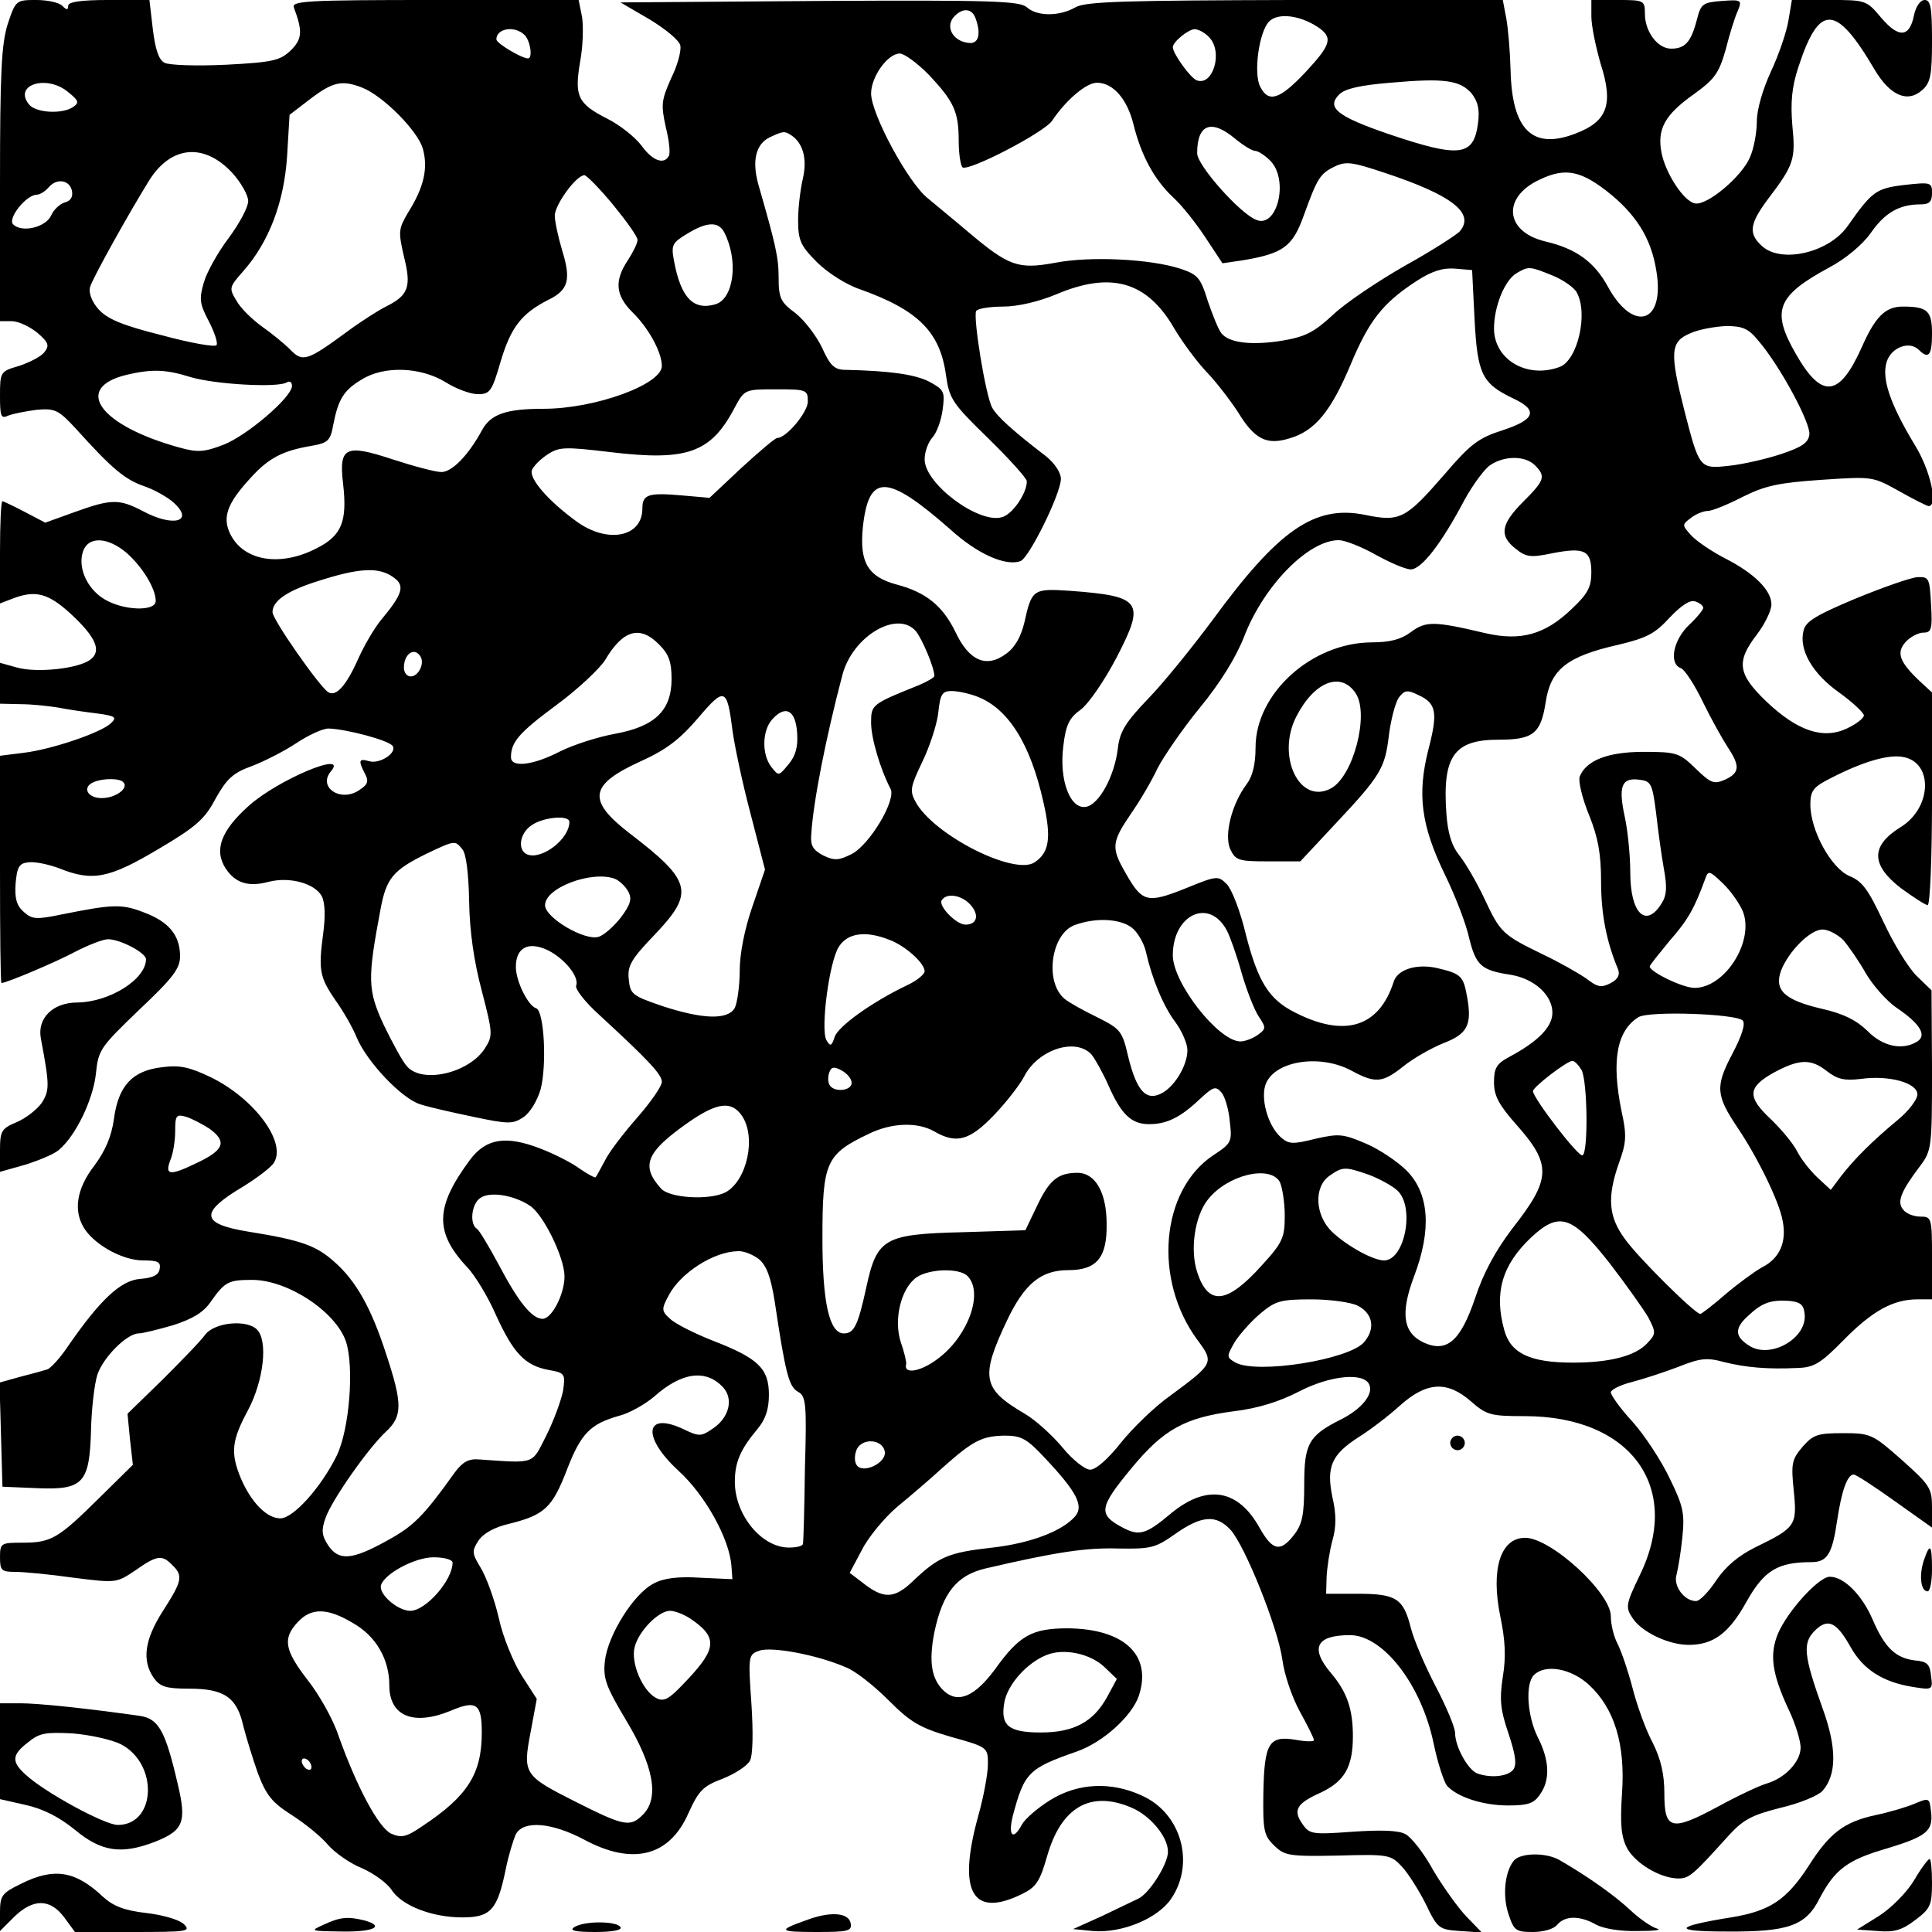 <?xml version="1.0" encoding="UTF-8" standalone="yes"?>
<svg version="1.0" xmlns="http://www.w3.org/2000/svg" width="100mm" height="100mm" viewBox="0 0 397 397" preserveAspectRatio="xMidYMid meet">
  <g transform="translate(0,397) scale(0.1,-0.1)" fill="#000000" stroke="none">
    <path d="M16 3921 c-13 -41 -16 -99 -16 -330 l0 -281 24 0 c14 0 37 -11 53
-24 23 -20 25 -26 14 -40 -7 -9 -31 -21 -52 -28 -38 -11 -39 -12 -39 -61 0
-43 2 -48 17 -41 10 4 36 9 59 12 37 3 44 0 80 -39 74 -82 100 -104 140 -118
21 -7 49 -23 61 -34 43 -39 -1 -51 -64 -17 -48 25 -64 25 -139 -2 l-61 -22
-42 22 c-23 12 -44 22 -46 22 -3 0 -5 -47 -5 -105 l0 -105 26 10 c47 18 73 11
119 -31 52 -48 65 -77 40 -95 -25 -18 -108 -27 -149 -16 l-36 10 0 -42 0 -42
43 -1 c23 0 58 -4 77 -7 19 -4 55 -9 79 -12 38 -5 42 -8 29 -20 -19 -19 -121
-54 -180 -61 l-48 -6 0 -233 c0 -129 1 -234 3 -234 10 0 112 43 151 64 27 14
58 26 68 26 25 0 78 -28 78 -41 0 -41 -74 -88 -141 -89 -50 0 -83 -32 -75 -74
18 -96 18 -106 2 -132 -10 -14 -33 -32 -52 -40 -31 -13 -34 -18 -34 -58 l0
-44 53 15 c28 9 60 22 69 31 34 29 69 102 75 155 5 50 9 55 89 132 70 66 84
85 84 110 0 43 -23 71 -74 90 -46 18 -64 17 -169 -4 -53 -11 -61 -10 -78 5
-15 13 -19 28 -17 58 3 34 7 42 26 44 13 2 41 -4 63 -12 69 -28 103 -21 204
39 78 46 96 62 118 104 23 41 36 53 75 67 26 10 67 31 91 47 24 16 54 30 66
30 36 -1 124 -24 132 -36 9 -14 -27 -38 -49 -31 -21 6 -22 1 -8 -26 8 -15 6
-22 -11 -33 -38 -27 -87 5 -59 38 37 44 -109 -17 -169 -71 -57 -51 -72 -91
-47 -129 20 -30 47 -38 88 -27 43 11 94 -3 109 -29 7 -14 8 -41 3 -78 -10 -75
-7 -89 25 -136 16 -22 36 -57 44 -77 21 -50 92 -125 130 -137 18 -6 67 -17
110 -26 71 -15 81 -15 102 -1 14 9 29 34 36 58 13 51 7 160 -9 166 -17 5 -42
56 -42 85 0 38 23 52 60 37 36 -15 71 -56 64 -75 -3 -7 18 -34 48 -61 101 -93
128 -122 128 -137 0 -9 -23 -42 -51 -74 -28 -32 -58 -71 -66 -88 -9 -16 -17
-32 -19 -34 -1 -2 -16 6 -32 17 -16 12 -53 31 -82 42 -70 27 -111 21 -144 -23
-72 -97 -74 -149 -5 -222 15 -16 42 -60 58 -97 36 -79 60 -104 108 -113 34 -6
35 -8 30 -43 -4 -20 -19 -61 -34 -91 -31 -61 -21 -58 -138 -50 -22 2 -34 -5
-50 -26 -65 -91 -85 -111 -140 -141 -72 -40 -99 -42 -121 -9 -13 20 -14 31 -5
56 13 37 88 144 125 178 33 31 33 57 0 157 -31 96 -62 152 -108 192 -37 33
-69 44 -175 61 -99 16 -102 39 -11 93 29 18 58 40 63 49 26 42 -40 131 -129
175 -44 21 -64 26 -101 21 -61 -7 -90 -38 -99 -107 -5 -35 -17 -64 -40 -95
-38 -49 -44 -96 -19 -132 24 -34 79 -63 119 -63 30 0 37 -3 34 -18 -2 -12 -14
-18 -40 -20 -40 -3 -82 -43 -146 -135 -17 -26 -38 -49 -45 -51 -6 -2 -31 -9
-55 -15 l-43 -12 3 -107 3 -107 71 -3 c95 -4 108 10 111 119 1 44 7 95 13 114
12 36 61 85 85 85 8 0 40 8 71 17 40 13 62 26 77 48 29 41 36 45 85 45 73 0
172 -65 193 -127 17 -53 7 -180 -19 -234 -32 -65 -89 -129 -116 -129 -28 0
-60 33 -81 82 -22 53 -19 78 15 141 32 61 41 142 18 165 -21 21 -86 15 -106
-10 -9 -13 -49 -54 -88 -93 l-72 -70 5 -52 6 -53 -70 -69 c-84 -83 -98 -91
-157 -91 -44 0 -46 -1 -46 -30 0 -27 3 -30 31 -30 18 0 71 -5 120 -12 88 -11
88 -11 127 15 44 31 55 33 76 11 23 -22 20 -33 -19 -94 -38 -59 -44 -102 -19
-138 13 -18 25 -22 73 -22 72 0 98 -18 111 -77 6 -23 19 -66 30 -97 17 -45 29
-60 70 -86 28 -18 61 -45 74 -61 14 -16 45 -38 70 -48 25 -11 52 -31 61 -45
21 -32 83 -56 145 -56 58 0 72 15 89 98 6 30 16 62 21 73 16 29 74 24 140 -11
100 -54 176 -35 215 55 21 46 30 55 70 70 25 10 50 26 56 37 6 11 7 57 3 118
-7 98 -6 100 16 108 25 9 118 -8 178 -34 19 -7 58 -38 87 -67 46 -46 64 -57
129 -76 76 -21 76 -22 76 -56 0 -20 -9 -68 -20 -107 -43 -156 -12 -210 90
-160 29 14 37 26 52 79 29 100 89 134 172 99 39 -16 76 -60 76 -91 0 -25 -37
-84 -60 -96 -8 -4 -42 -20 -75 -36 l-60 -27 41 -4 c59 -5 134 26 161 67 49 73
20 175 -60 211 -64 30 -133 26 -189 -9 -26 -16 -52 -39 -58 -50 -18 -34 -29
-24 -19 17 24 90 32 98 132 133 54 19 113 73 127 114 28 84 -30 138 -146 139
-74 0 -100 -15 -150 -85 -41 -55 -75 -70 -104 -44 -26 24 -32 60 -20 121 17
81 46 117 105 131 146 34 207 43 273 41 67 -1 76 1 117 30 54 38 84 40 113 9
30 -32 98 -202 107 -267 4 -31 20 -78 36 -107 16 -29 29 -55 29 -59 0 -3 -17
-3 -38 1 -55 9 -64 -7 -66 -110 -1 -76 1 -87 22 -107 21 -21 30 -23 131 -21
104 3 109 2 132 -23 13 -14 35 -49 49 -77 24 -50 27 -52 70 -55 l45 -3 -32 33
c-17 18 -48 61 -68 95 -19 35 -45 68 -57 74 -14 8 -50 9 -109 5 -82 -6 -88 -5
-102 15 -21 29 -13 43 36 65 49 23 67 52 67 116 0 56 -12 91 -45 130 -44 52
-30 78 39 78 68 0 147 -102 172 -223 8 -39 21 -78 27 -86 20 -23 73 -41 126
-41 40 0 53 4 65 22 22 30 20 71 -4 118 -22 44 -26 110 -8 128 23 23 76 14
113 -20 53 -49 75 -123 68 -223 -4 -63 -2 -88 10 -112 17 -32 69 -63 106 -63
22 0 30 7 102 87 31 34 48 43 107 58 39 9 78 25 87 35 29 33 30 88 0 170 -39
109 -41 134 -16 159 27 27 45 18 74 -34 26 -46 66 -71 125 -81 43 -7 44 -7 40
22 -2 24 -8 30 -33 32 -40 5 -62 26 -87 84 -22 51 -59 88 -88 88 -23 0 -88
-72 -107 -118 -17 -42 -12 -81 22 -154 14 -29 25 -65 25 -79 0 -29 -32 -63
-70 -74 -14 -4 -59 -25 -101 -48 -95 -51 -109 -47 -109 28 0 39 -7 70 -24 104
-14 26 -32 76 -41 111 -9 35 -23 76 -31 92 -8 15 -14 40 -14 57 0 48 -123 161
-176 161 -51 0 -71 -65 -51 -162 10 -48 12 -83 5 -124 -7 -47 -5 -67 12 -117
15 -45 17 -64 9 -74 -12 -14 -47 -17 -74 -7 -19 8 -45 55 -45 83 0 11 -18 54
-40 96 -22 42 -45 96 -51 120 -15 60 -30 70 -108 70 l-66 0 1 35 c1 19 6 53
12 75 8 27 8 54 0 88 -13 63 -2 88 54 124 24 15 62 44 85 65 55 49 97 51 146
8 32 -28 41 -30 110 -30 219 0 325 -147 236 -328 -28 -58 -29 -65 -15 -86 18
-29 74 -56 116 -56 51 0 83 24 119 89 36 64 64 81 133 81 33 0 43 17 53 85 9
61 21 95 34 95 5 0 43 -25 85 -55 l76 -54 0 42 c0 39 -5 46 -62 97 -60 53 -64
55 -121 55 -52 0 -61 -3 -83 -28 -22 -26 -24 -34 -18 -91 7 -71 4 -75 -80
-116 -34 -17 -60 -39 -79 -67 -16 -24 -34 -43 -42 -43 -24 0 -47 31 -40 54 3
12 9 46 12 77 5 49 2 64 -26 121 -17 36 -51 88 -76 116 -25 27 -45 55 -45 61
0 5 19 15 43 21 23 6 66 20 95 31 45 18 59 20 95 10 45 -11 88 -15 151 -12 33
1 47 9 94 57 59 60 102 84 152 84 l30 0 0 85 c0 83 -1 85 -24 85 -13 0 -29 6
-35 14 -14 16 -5 38 36 92 22 30 23 38 23 195 l-1 164 -31 30 c-17 17 -47 66
-68 111 -31 66 -43 83 -70 94 -37 16 -80 93 -80 147 0 28 6 36 42 54 68 35
121 50 151 43 60 -13 56 -105 -8 -144 -61 -38 -61 -77 1 -125 26 -19 51 -35
55 -35 5 0 9 98 9 218 l0 219 -26 24 c-41 39 -48 58 -28 80 9 10 26 19 36 19
17 0 19 7 16 58 -3 54 -4 57 -28 56 -14 -1 -71 -21 -127 -44 -81 -34 -103 -47
-107 -66 -10 -39 18 -88 73 -127 28 -20 51 -42 51 -47 0 -6 -16 -18 -35 -27
-49 -23 -102 -5 -166 56 -58 56 -62 81 -19 137 16 21 30 49 30 62 0 29 -35 64
-96 95 -27 14 -58 35 -69 47 -19 21 -19 22 0 36 10 8 26 14 34 14 9 0 41 13
72 29 46 23 74 29 162 35 105 7 105 7 159 -23 30 -17 58 -31 61 -31 20 0 4 73
-28 125 -52 86 -69 138 -58 172 10 30 47 43 66 24 20 -20 27 -11 27 33 0 47
-9 56 -60 56 -36 0 -57 -21 -85 -85 -46 -102 -82 -105 -135 -12 -51 89 -39
119 70 178 32 17 67 46 84 70 29 42 59 59 102 59 18 0 24 5 24 23 0 22 -2 23
-56 17 -59 -7 -67 -13 -117 -84 -38 -55 -136 -78 -176 -42 -29 26 -26 46 12
97 53 70 57 81 50 151 -4 48 -1 79 12 119 43 132 77 132 157 -4 32 -54 68 -69
98 -42 17 15 20 31 20 102 0 68 -3 83 -15 83 -9 0 -18 -13 -22 -31 -9 -46 -31
-48 -67 -6 -31 37 -32 37 -108 37 l-76 0 -7 -42 c-4 -24 -20 -71 -36 -105 -17
-37 -29 -78 -29 -103 0 -22 -6 -55 -14 -73 -16 -39 -88 -100 -113 -95 -23 4
-61 62 -69 105 -9 48 7 77 66 119 43 31 52 43 66 92 8 32 19 67 25 80 9 22 7
23 -33 20 -39 -3 -43 -6 -51 -38 -12 -46 -24 -60 -53 -60 -28 0 -54 35 -54 72
0 27 -2 28 -55 28 l-55 0 0 -34 c0 -19 9 -62 19 -97 27 -84 14 -119 -53 -144
-87 -33 -129 8 -132 130 -1 39 -5 87 -9 108 l-7 37 -427 0 c-350 -1 -430 -3
-451 -15 -33 -19 -79 -19 -100 0 -15 13 -72 15 -426 13 l-409 -3 60 -35 c33
-20 62 -44 63 -54 2 -11 -6 -41 -19 -67 -20 -45 -21 -54 -11 -100 7 -28 10
-55 6 -60 -10 -18 -34 -9 -56 22 -13 17 -44 42 -70 55 -61 31 -68 46 -56 117
6 32 7 73 4 92 l-7 35 -296 0 c-266 0 -295 -2 -289 -16 18 -48 17 -64 -6 -87
-22 -21 -35 -25 -133 -30 -61 -3 -118 -1 -127 4 -12 6 -19 28 -24 69 l-7 60
-83 0 c-59 0 -84 -4 -84 -12 0 -9 -3 -9 -12 0 -7 7 -31 12 -54 12 -41 0 -42
-1 -58 -49z m1988 13 c13 -34 7 -56 -15 -52 -31 4 -46 32 -30 52 17 20 37 20
45 0z m703 -19 c33 -22 29 -36 -25 -94 -52 -55 -75 -63 -92 -30 -15 27 -3 114
18 135 18 18 62 13 99 -11z m-1629 -17 c12 -12 17 -48 7 -48 -13 0 -65 31 -65
39 0 23 38 29 58 9z m1406 -4 c30 -29 9 -102 -25 -89 -13 5 -49 55 -49 68 0
11 32 37 45 37 7 0 21 -7 29 -16z m-577 -76 c53 -56 63 -77 63 -137 0 -27 4
-52 8 -55 14 -8 168 72 184 96 28 42 70 78 92 78 33 0 62 -33 75 -85 16 -65
43 -114 81 -150 18 -16 48 -54 67 -83 l35 -53 41 6 c84 14 103 28 126 92 28
77 33 86 64 101 23 11 36 9 102 -13 139 -46 186 -83 155 -120 -6 -7 -57 -40
-113 -71 -56 -32 -123 -77 -148 -101 -39 -36 -57 -45 -104 -53 -62 -10 -109
-5 -125 15 -6 7 -18 37 -28 66 -15 49 -21 55 -57 67 -62 20 -185 26 -257 12
-76 -14 -95 -7 -178 63 -27 23 -65 54 -84 70 -40 32 -116 173 -116 215 0 34
34 82 59 82 9 0 35 -19 58 -42z m1117 -40 c13 -17 17 -33 13 -62 -9 -67 -37
-71 -182 -22 -108 37 -130 55 -103 82 12 12 44 19 105 24 112 10 143 5 167
-22z m-2883 2 c21 -17 22 -21 9 -30 -22 -15 -76 -12 -90 5 -34 41 37 63 81 25z
m603 10 c42 -16 115 -89 125 -126 11 -40 2 -79 -30 -130 -20 -34 -21 -39 -9
-91 16 -63 9 -80 -37 -103 -16 -8 -52 -31 -79 -51 -83 -61 -92 -64 -118 -37
-13 13 -39 34 -59 48 -19 14 -43 37 -51 52 -16 26 -15 28 14 61 53 60 84 142
90 237 l5 84 43 33 c46 35 65 39 106 23z m1794 -105 c17 -14 35 -25 41 -25 6
0 20 -9 31 -20 39 -39 15 -139 -28 -122 -33 12 -122 112 -122 137 0 60 29 71
78 30z m-912 7 c24 -16 33 -48 24 -88 -5 -21 -10 -60 -10 -86 0 -42 5 -53 39
-87 21 -21 60 -46 87 -55 121 -43 166 -88 178 -178 7 -48 13 -57 87 -129 43
-42 79 -82 79 -88 0 -25 -30 -69 -52 -74 -48 -13 -158 69 -158 119 0 15 7 35
16 45 9 10 18 35 21 57 5 38 3 41 -28 58 -30 15 -82 22 -171 24 -23 0 -32 8
-49 46 -12 25 -37 57 -55 71 -30 22 -34 31 -34 72 0 42 -6 68 -42 193 -13 48
-5 82 24 96 28 13 30 13 44 4z m-1148 -78 c17 -19 32 -45 32 -57 0 -13 -18
-46 -40 -76 -22 -29 -45 -70 -51 -91 -10 -34 -9 -44 10 -80 12 -23 19 -45 16
-49 -2 -5 -53 4 -112 20 -84 21 -113 34 -131 54 -14 16 -20 34 -17 45 6 20 81
154 122 220 45 71 113 77 171 14z m2834 -45 c57 -48 84 -97 93 -165 13 -101
-51 -115 -101 -23 -28 51 -65 78 -129 93 -83 20 -89 91 -11 127 54 26 87 18
148 -32z m-2052 -20 c27 -33 50 -65 50 -72 0 -7 -9 -25 -20 -42 -28 -42 -25
-72 9 -106 34 -33 61 -83 61 -111 0 -38 -137 -88 -243 -88 -77 0 -108 -11
-126 -43 -28 -52 -62 -87 -84 -87 -12 0 -57 12 -100 26 -97 32 -111 26 -102
-50 9 -78 -3 -107 -55 -133 -74 -38 -148 -26 -176 28 -18 35 -8 64 41 117 37
41 66 56 126 66 33 6 38 10 44 44 10 51 21 70 58 92 46 29 121 26 172 -5 22
-14 52 -25 67 -25 25 0 29 6 47 68 21 70 43 98 98 126 41 20 47 41 28 102 -8
27 -15 59 -15 71 0 22 44 83 61 83 4 0 31 -27 59 -61z m-1112 28 c2 -12 -3
-20 -15 -23 -10 -3 -23 -15 -28 -27 -11 -24 -60 -36 -78 -18 -12 12 27 61 49
61 6 0 17 7 24 15 17 20 44 15 48 -8z m1340 -84 c30 -58 20 -136 -17 -148 -46
-14 -72 13 -86 89 -6 32 -4 37 26 55 42 26 65 26 77 4z m1542 -179 c6 -113 15
-132 80 -163 51 -24 45 -43 -22 -65 -50 -16 -66 -28 -120 -91 -79 -91 -91 -98
-163 -83 -104 21 -178 -31 -314 -217 -41 -55 -99 -127 -131 -160 -47 -49 -59
-68 -63 -103 -7 -58 -39 -116 -66 -120 -32 -5 -55 55 -46 125 5 43 12 58 36
75 16 12 49 60 74 108 59 114 51 125 -97 136 -75 5 -78 3 -93 -65 -7 -29 -19
-51 -37 -64 -41 -31 -77 -15 -105 45 -26 53 -60 81 -121 97 -59 16 -76 46 -69
117 12 112 49 111 180 -4 56 -51 114 -76 144 -65 18 7 83 139 83 169 0 13 -13
32 -30 46 -68 52 -101 82 -111 100 -14 25 -40 188 -33 199 3 5 28 9 55 9 30 0
73 10 109 25 113 48 187 27 243 -70 16 -27 46 -68 67 -90 21 -22 49 -59 64
-82 34 -56 59 -68 105 -54 53 15 86 56 126 151 38 91 66 127 135 172 32 21 55
28 80 26 l35 -3 5 -101z m160 90 c22 -9 45 -25 50 -35 24 -43 2 -139 -35 -153
-67 -25 -135 15 -135 79 0 45 22 100 47 114 24 14 26 14 73 -5z m424 -135 c45
-53 107 -169 104 -192 -2 -17 -16 -26 -58 -40 -30 -10 -78 -21 -106 -24 -62
-7 -62 -6 -93 114 -30 118 -29 141 12 158 17 8 51 14 74 15 34 0 46 -5 67 -31z
m-3222 -74 c51 -15 178 -22 197 -11 6 4 11 1 11 -7 0 -23 -92 -102 -141 -121
-39 -15 -53 -16 -89 -6 -165 45 -222 123 -109 150 52 12 80 11 131 -5z m1268
-50 c0 -22 -44 -75 -63 -75 -4 0 -37 -28 -73 -61 l-66 -62 -57 5 c-69 6 -81 2
-81 -27 0 -59 -72 -73 -136 -26 -59 43 -97 88 -91 105 3 8 18 23 32 32 24 16
36 16 129 5 158 -19 207 -2 256 92 20 37 21 37 85 37 62 0 65 -1 65 -25z
m1494 -131 c23 -23 20 -31 -24 -75 -46 -46 -50 -70 -15 -97 21 -17 31 -18 74
-9 67 13 81 6 81 -39 0 -30 -7 -44 -40 -75 -55 -53 -105 -67 -178 -50 -106 25
-122 25 -153 2 -20 -15 -43 -21 -81 -21 -123 -1 -238 -105 -238 -216 0 -34 -6
-59 -18 -75 -31 -41 -47 -105 -34 -134 11 -23 17 -25 78 -25 l66 0 71 76 c95
101 103 116 111 183 4 32 13 66 20 77 12 16 18 17 40 6 38 -17 41 -36 21 -113
-23 -91 -15 -155 34 -256 21 -43 44 -102 50 -131 14 -56 25 -66 85 -75 49 -8
86 -42 86 -78 0 -29 -29 -59 -89 -91 -26 -14 -31 -23 -31 -52 0 -28 10 -46 45
-86 74 -83 73 -112 -7 -214 -35 -46 -60 -92 -77 -144 -30 -88 -58 -112 -105
-91 -43 20 -49 60 -20 137 36 95 31 169 -15 216 -19 19 -56 44 -84 56 -47 20
-55 21 -104 10 -47 -12 -55 -11 -71 3 -28 25 -43 84 -30 112 21 46 112 59 175
25 50 -27 64 -25 107 9 21 17 57 37 81 47 50 19 60 37 50 94 -8 45 -12 49 -63
61 -41 9 -80 -3 -88 -28 -30 -94 -101 -116 -204 -63 -53 27 -75 63 -100 160
-11 47 -29 93 -39 103 -18 18 -20 18 -86 -9 -78 -31 -88 -28 -122 32 -30 52
-29 63 11 122 19 27 44 70 55 94 12 23 50 79 86 123 42 51 75 104 92 148 41
105 132 197 194 197 12 0 46 -13 76 -30 29 -16 61 -30 72 -30 22 0 63 53 110
142 17 31 41 64 53 72 29 20 72 20 92 0z m-2894 -180 c32 -28 60 -73 60 -99 0
-22 -67 -20 -106 4 -36 22 -55 66 -43 99 11 30 50 29 89 -4z m548 -50 c25 -17
20 -34 -25 -88 -14 -17 -35 -53 -47 -80 -25 -56 -46 -79 -62 -68 -19 13 -114
149 -114 164 0 24 31 45 100 66 79 25 119 27 148 6z m2692 -63 c0 -4 -13 -20
-30 -36 -32 -31 -41 -79 -16 -88 8 -3 28 -34 45 -69 17 -35 40 -76 51 -93 26
-39 25 -53 -5 -67 -23 -10 -29 -8 -61 23 -33 32 -39 34 -107 34 -74 0 -118
-18 -131 -51 -3 -9 5 -44 19 -78 19 -47 25 -81 25 -138 0 -66 11 -123 35 -180
4 -11 0 -20 -15 -28 -19 -10 -27 -9 -50 9 -16 11 -56 34 -90 50 -82 40 -87 44
-120 115 -16 34 -39 73 -51 88 -16 20 -24 45 -27 88 -8 116 16 150 107 150 71
0 87 12 97 76 10 68 43 95 149 119 59 14 76 23 106 56 25 26 42 37 53 33 9 -3
16 -9 16 -13z m-1618 -48 c13 -16 38 -75 38 -92 0 -3 -15 -12 -32 -19 -97 -39
-98 -40 -98 -77 0 -32 19 -96 40 -136 12 -23 -43 -115 -80 -134 -26 -13 -35
-14 -58 -3 -21 11 -27 20 -25 43 4 67 30 199 64 328 21 80 113 134 151 90z
m-527 -28 c19 -19 25 -35 25 -70 0 -65 -34 -98 -117 -113 -33 -6 -84 -22 -112
-36 -56 -29 -101 -34 -101 -12 0 31 16 50 93 107 45 33 89 75 100 92 37 63 72
73 112 32z m-491 -24 c9 -14 -4 -41 -20 -41 -8 0 -14 8 -14 18 0 29 22 43 34
23z m1922 -76 c28 -43 -5 -170 -51 -195 -65 -35 -113 67 -71 148 37 72 92 93
122 47z m-1281 -75 c4 -30 20 -107 37 -171 l30 -116 -26 -76 c-16 -46 -26 -97
-26 -132 0 -31 -5 -65 -10 -76 -14 -25 -65 -24 -150 4 -61 21 -65 24 -68 55
-3 27 5 41 52 90 84 88 79 111 -52 211 -85 66 -81 98 21 145 56 25 83 46 121
90 55 65 60 63 71 -24z m502 69 c64 -24 110 -96 137 -217 17 -74 12 -104 -18
-124 -42 -28 -209 57 -245 125 -12 22 -10 31 14 81 15 31 30 76 33 101 4 39 8
45 28 45 12 0 35 -5 51 -11z m-369 -75 c2 -29 -3 -47 -18 -65 -20 -24 -20 -24
-35 -5 -20 26 -19 75 2 98 27 30 48 19 51 -28z m-1385 -101 c13 -12 -15 -33
-44 -33 -30 0 -41 23 -16 33 18 8 53 8 60 0z m3150 -63 c4 -36 11 -87 16 -115
7 -38 6 -55 -5 -72 -32 -51 -64 -20 -64 64 0 34 -5 85 -11 113 -14 64 -7 82
28 78 26 -3 28 -7 36 -68z m-2233 -19 c0 -35 -56 -78 -86 -67 -21 8 -17 43 8
60 24 17 78 22 78 7z m-220 -56 c8 -9 13 -51 14 -107 1 -62 10 -124 26 -184
23 -89 23 -92 6 -119 -33 -50 -127 -72 -159 -37 -9 9 -30 48 -48 85 -34 73
-34 95 -7 239 12 64 26 80 95 114 59 28 58 27 73 9z m2631 -127 c25 -61 -36
-158 -99 -158 -24 0 -92 33 -92 44 0 3 19 26 41 53 38 43 51 67 73 127 6 18 9
17 36 -9 16 -15 34 -41 41 -57z m-2317 66 c9 -4 21 -15 27 -26 8 -15 5 -26
-15 -53 -14 -18 -35 -37 -46 -40 -28 -9 -110 39 -110 65 0 36 97 72 144 54z
m730 -53 c19 -21 14 -41 -10 -41 -19 0 -56 38 -49 50 10 16 41 11 59 -9z m527
-53 c6 -11 20 -50 30 -86 10 -35 26 -76 35 -90 16 -24 16 -26 -2 -39 -10 -7
-26 -13 -35 -13 -45 0 -139 120 -139 177 0 84 75 119 111 51z m-191 2 c11 -11
22 -32 25 -47 12 -53 35 -110 60 -143 14 -19 25 -45 25 -58 0 -32 -28 -78 -56
-90 -30 -14 -49 8 -66 78 -12 52 -16 56 -64 80 -29 14 -59 31 -67 38 -41 35
-27 133 21 151 46 17 100 13 122 -9z m1458 -22 c11 -13 32 -43 46 -68 14 -24
42 -56 62 -70 49 -33 64 -57 44 -70 -30 -19 -71 -11 -103 22 -23 22 -49 35
-93 45 -77 18 -99 38 -84 79 16 40 60 84 85 84 12 0 31 -10 43 -22z m-1961 1
c33 -12 73 -48 73 -65 0 -6 -17 -20 -37 -29 -71 -34 -141 -84 -148 -106 -6
-19 -9 -20 -17 -6 -12 23 6 162 26 192 18 28 55 33 103 14z m1754 -166 c6 -6
-1 -30 -21 -68 -36 -68 -34 -86 11 -153 41 -61 85 -151 92 -190 9 -44 -6 -78
-42 -96 -16 -9 -50 -34 -76 -56 -25 -22 -49 -40 -51 -40 -11 0 -128 116 -155
154 -34 46 -37 86 -12 157 15 41 16 56 5 106 -21 103 -10 165 35 193 22 13
200 7 214 -7z m-1338 -70 c8 -10 24 -39 35 -64 26 -59 47 -79 83 -79 37 0 65
14 105 52 27 25 32 27 44 13 7 -8 15 -35 17 -59 5 -42 4 -45 -34 -70 -108 -72
-124 -256 -32 -380 34 -46 33 -48 -55 -113 -33 -23 -79 -68 -103 -98 -26 -33
-51 -55 -63 -55 -10 0 -36 20 -57 46 -21 25 -56 57 -79 70 -85 50 -90 74 -35
190 36 76 70 104 126 104 59 0 80 26 79 95 0 64 -23 105 -60 105 -40 0 -58
-15 -83 -68 l-24 -50 -128 -4 c-162 -4 -177 -12 -199 -114 -17 -78 -25 -94
-46 -94 -30 0 -44 64 -44 195 0 157 7 173 95 215 47 23 100 25 135 5 45 -26
72 -19 122 33 25 26 53 62 62 79 28 56 106 82 139 46z m1007 -32 c12 -23 14
-168 2 -175 -8 -5 -102 118 -102 132 1 9 70 62 81 62 5 0 13 -9 19 -19z m504
-2 c22 -17 36 -20 70 -16 58 8 116 -8 116 -32 0 -10 -18 -34 -40 -52 -53 -44
-90 -81 -117 -116 l-21 -28 -27 25 c-15 14 -34 38 -42 54 -8 16 -33 46 -55 67
-48 45 -47 65 7 95 52 28 76 29 109 3z m-2004 -24 c0 -17 -36 -20 -45 -5 -4 6
-4 18 -1 26 4 12 10 13 26 4 11 -6 20 -17 20 -25z m-226 -67 c31 -44 11 -134
-33 -158 -33 -17 -116 -12 -133 8 -42 47 -30 75 57 136 59 41 88 44 109 14z
m-1094 -27 c36 -26 31 -43 -20 -68 -61 -30 -72 -29 -60 3 6 14 10 41 10 60 0
32 2 35 23 29 12 -4 33 -15 47 -24z m2383 -95 c21 -8 47 -22 58 -32 37 -33 16
-144 -27 -144 -22 0 -75 29 -106 58 -36 34 -39 93 -6 116 27 19 32 19 81 2z
m-183 -15 c5 -11 10 -42 10 -69 0 -45 -4 -55 -47 -102 -72 -80 -110 -84 -133
-14 -15 46 -5 115 22 149 40 51 128 72 148 36z m-1542 -48 c28 -17 72 -107 72
-146 0 -36 -26 -87 -45 -87 -22 0 -50 35 -90 111 -20 37 -40 71 -45 74 -16 10
-11 53 8 64 20 13 68 5 100 -16z m2219 -118 c34 -44 70 -95 80 -112 16 -31 16
-34 -2 -53 -24 -26 -76 -40 -153 -40 -88 0 -128 19 -141 67 -21 76 -5 133 55
190 58 54 84 46 161 -52z m-1748 8 c16 -13 25 -37 33 -88 22 -147 29 -175 48
-185 16 -9 18 -23 14 -157 -1 -82 -3 -151 -4 -155 0 -5 -13 -8 -29 -8 -56 0
-111 67 -111 135 0 40 11 66 46 108 17 20 24 41 24 71 0 54 -22 75 -115 111
-38 15 -78 35 -88 45 -18 16 -18 20 -3 48 24 46 92 90 142 91 12 1 31 -7 43
-16z m429 -35 c33 -33 3 -120 -57 -167 -36 -29 -75 -37 -69 -14 1 4 -4 25 -11
45 -15 46 0 110 32 133 26 18 88 20 105 3z m802 -61 c31 -16 37 -47 13 -75
-31 -36 -219 -66 -264 -42 -19 11 -19 12 -2 42 10 16 34 43 53 59 31 26 42 29
105 29 38 0 81 -6 95 -13z m918 -15 c8 -51 -70 -96 -114 -67 -30 19 -30 36 -1
62 28 26 45 32 82 30 23 -2 31 -7 33 -25z m-2222 -153 c22 -24 12 -63 -22 -85
-23 -16 -28 -16 -59 -1 -80 38 -87 -15 -11 -85 55 -50 105 -140 109 -196 l2
-27 -66 3 c-46 3 -76 -1 -96 -12 -41 -21 -94 -106 -100 -159 -4 -36 2 -52 43
-121 58 -96 69 -161 35 -195 -26 -26 -38 -24 -139 27 -105 53 -108 57 -92 141
l13 70 -31 48 c-17 27 -39 80 -47 118 -9 39 -26 85 -37 103 -18 30 -19 34 -5
56 10 15 33 28 64 35 72 18 88 33 118 111 29 75 48 94 108 111 20 5 52 23 71
39 57 51 107 57 142 19z m1328 5 c8 -20 -17 -50 -59 -71 -66 -33 -75 -50 -75
-133 0 -63 -4 -82 -21 -104 -28 -36 -44 -33 -71 15 -44 79 -108 90 -182 29
-51 -43 -65 -47 -99 -29 -51 27 -49 41 18 122 66 80 110 104 210 117 50 6 94
20 133 40 65 34 136 41 146 14z m-665 -152 c63 -67 78 -96 61 -117 -26 -31
-92 -56 -170 -65 -91 -10 -111 -19 -162 -67 -40 -39 -62 -40 -107 -4 l-25 19
25 47 c13 26 46 66 73 89 27 22 70 59 95 82 61 54 79 63 125 64 35 0 46 -6 85
-48z m-331 16 c5 -24 -46 -48 -58 -28 -5 8 -4 22 1 33 13 23 52 19 57 -5z
m-888 -229 c0 -36 -55 -99 -87 -99 -26 0 -66 35 -60 53 8 24 70 57 108 57 22
0 39 -5 39 -11z m-205 -124 c48 -27 75 -75 75 -128 0 -64 50 -84 127 -52 52
22 63 14 63 -45 0 -85 -29 -131 -123 -193 -32 -22 -42 -24 -63 -15 -26 12 -71
96 -109 203 -11 33 -40 84 -63 113 -47 61 -52 85 -20 119 28 30 61 29 113 -2z
m695 8 c54 -37 53 -60 -6 -123 -39 -42 -49 -48 -66 -39 -28 15 -52 72 -44 104
8 33 49 75 73 75 10 0 30 -8 43 -17z m850 -99 l25 -24 -20 -37 c-28 -51 -68
-73 -136 -73 -67 0 -84 14 -75 63 7 36 46 80 86 96 36 15 91 3 120 -25z
m-1630 -205 c0 -6 -4 -7 -10 -4 -5 3 -10 11 -10 16 0 6 5 7 10 4 6 -3 10 -11
10 -16z"/>
    <path d="M2980 1005 c0 -8 7 -15 15 -15 8 0 15 7 15 15 0 8 -7 15 -15 15 -8 0
-15 -7 -15 -15z"/>
    <path d="M3953 763 c-10 -31 -6 -63 8 -63 5 0 9 20 9 45 0 52 -4 56 -17 18z"/>
    <path d="M0 372 l0 -99 53 -12 c36 -8 69 -25 101 -51 55 -46 97 -51 166 -24
57 23 64 40 45 119 -25 108 -39 133 -77 139 -113 16 -210 26 -246 26 l-42 0 0
-98z m248 14 c78 -40 73 -166 -6 -166 -27 0 -150 67 -189 103 -30 27 -29 41 5
67 23 19 36 21 92 18 36 -3 80 -13 98 -22z"/>
    <path d="M3935 264 c-16 -7 -53 -18 -82 -24 -64 -14 -94 -37 -137 -105 -45
-69 -79 -92 -159 -105 -118 -19 -122 -29 -9 -29 127 -1 163 12 191 68 31 59
57 79 136 102 83 25 98 36 93 76 -3 29 -4 29 -33 17z"/>
    <path d="M3111 147 c-19 -23 -24 -73 -11 -111 11 -33 15 -36 50 -36 21 0 43 6
50 15 16 19 47 19 80 0 15 -8 50 -14 85 -13 33 0 51 2 40 5 -11 3 -36 20 -55
38 -32 30 -87 69 -144 102 -28 17 -81 16 -95 0z"/>
    <path d="M3933 106 c-15 -25 -47 -57 -72 -73 l-45 -28 43 -3 c33 -3 50 2 77
23 31 23 34 31 34 76 0 27 -2 49 -5 49 -3 0 -18 -20 -32 -44z"/>
    <path d="M43 99 c-39 -19 -43 -24 -43 -59 l0 -38 29 29 c39 38 74 38 103 -1
l22 -30 120 0 c110 0 119 1 104 16 -9 9 -43 19 -77 23 -45 5 -68 14 -89 33
-57 54 -101 61 -169 27z"/>
    <path d="M1656 24 c-59 -21 -56 -24 23 -24 64 0 72 2 69 18 -4 22 -42 25 -92
6z"/>
    <path d="M665 15 c-29 -13 -28 -13 38 -14 66 -1 89 11 45 23 -33 8 -49 7 -83
-9z"/>
    <path d="M1180 10 c-11 -7 2 -10 43 -10 36 0 56 4 52 10 -8 13 -75 13 -95 0z"/>
  </g>
</svg>